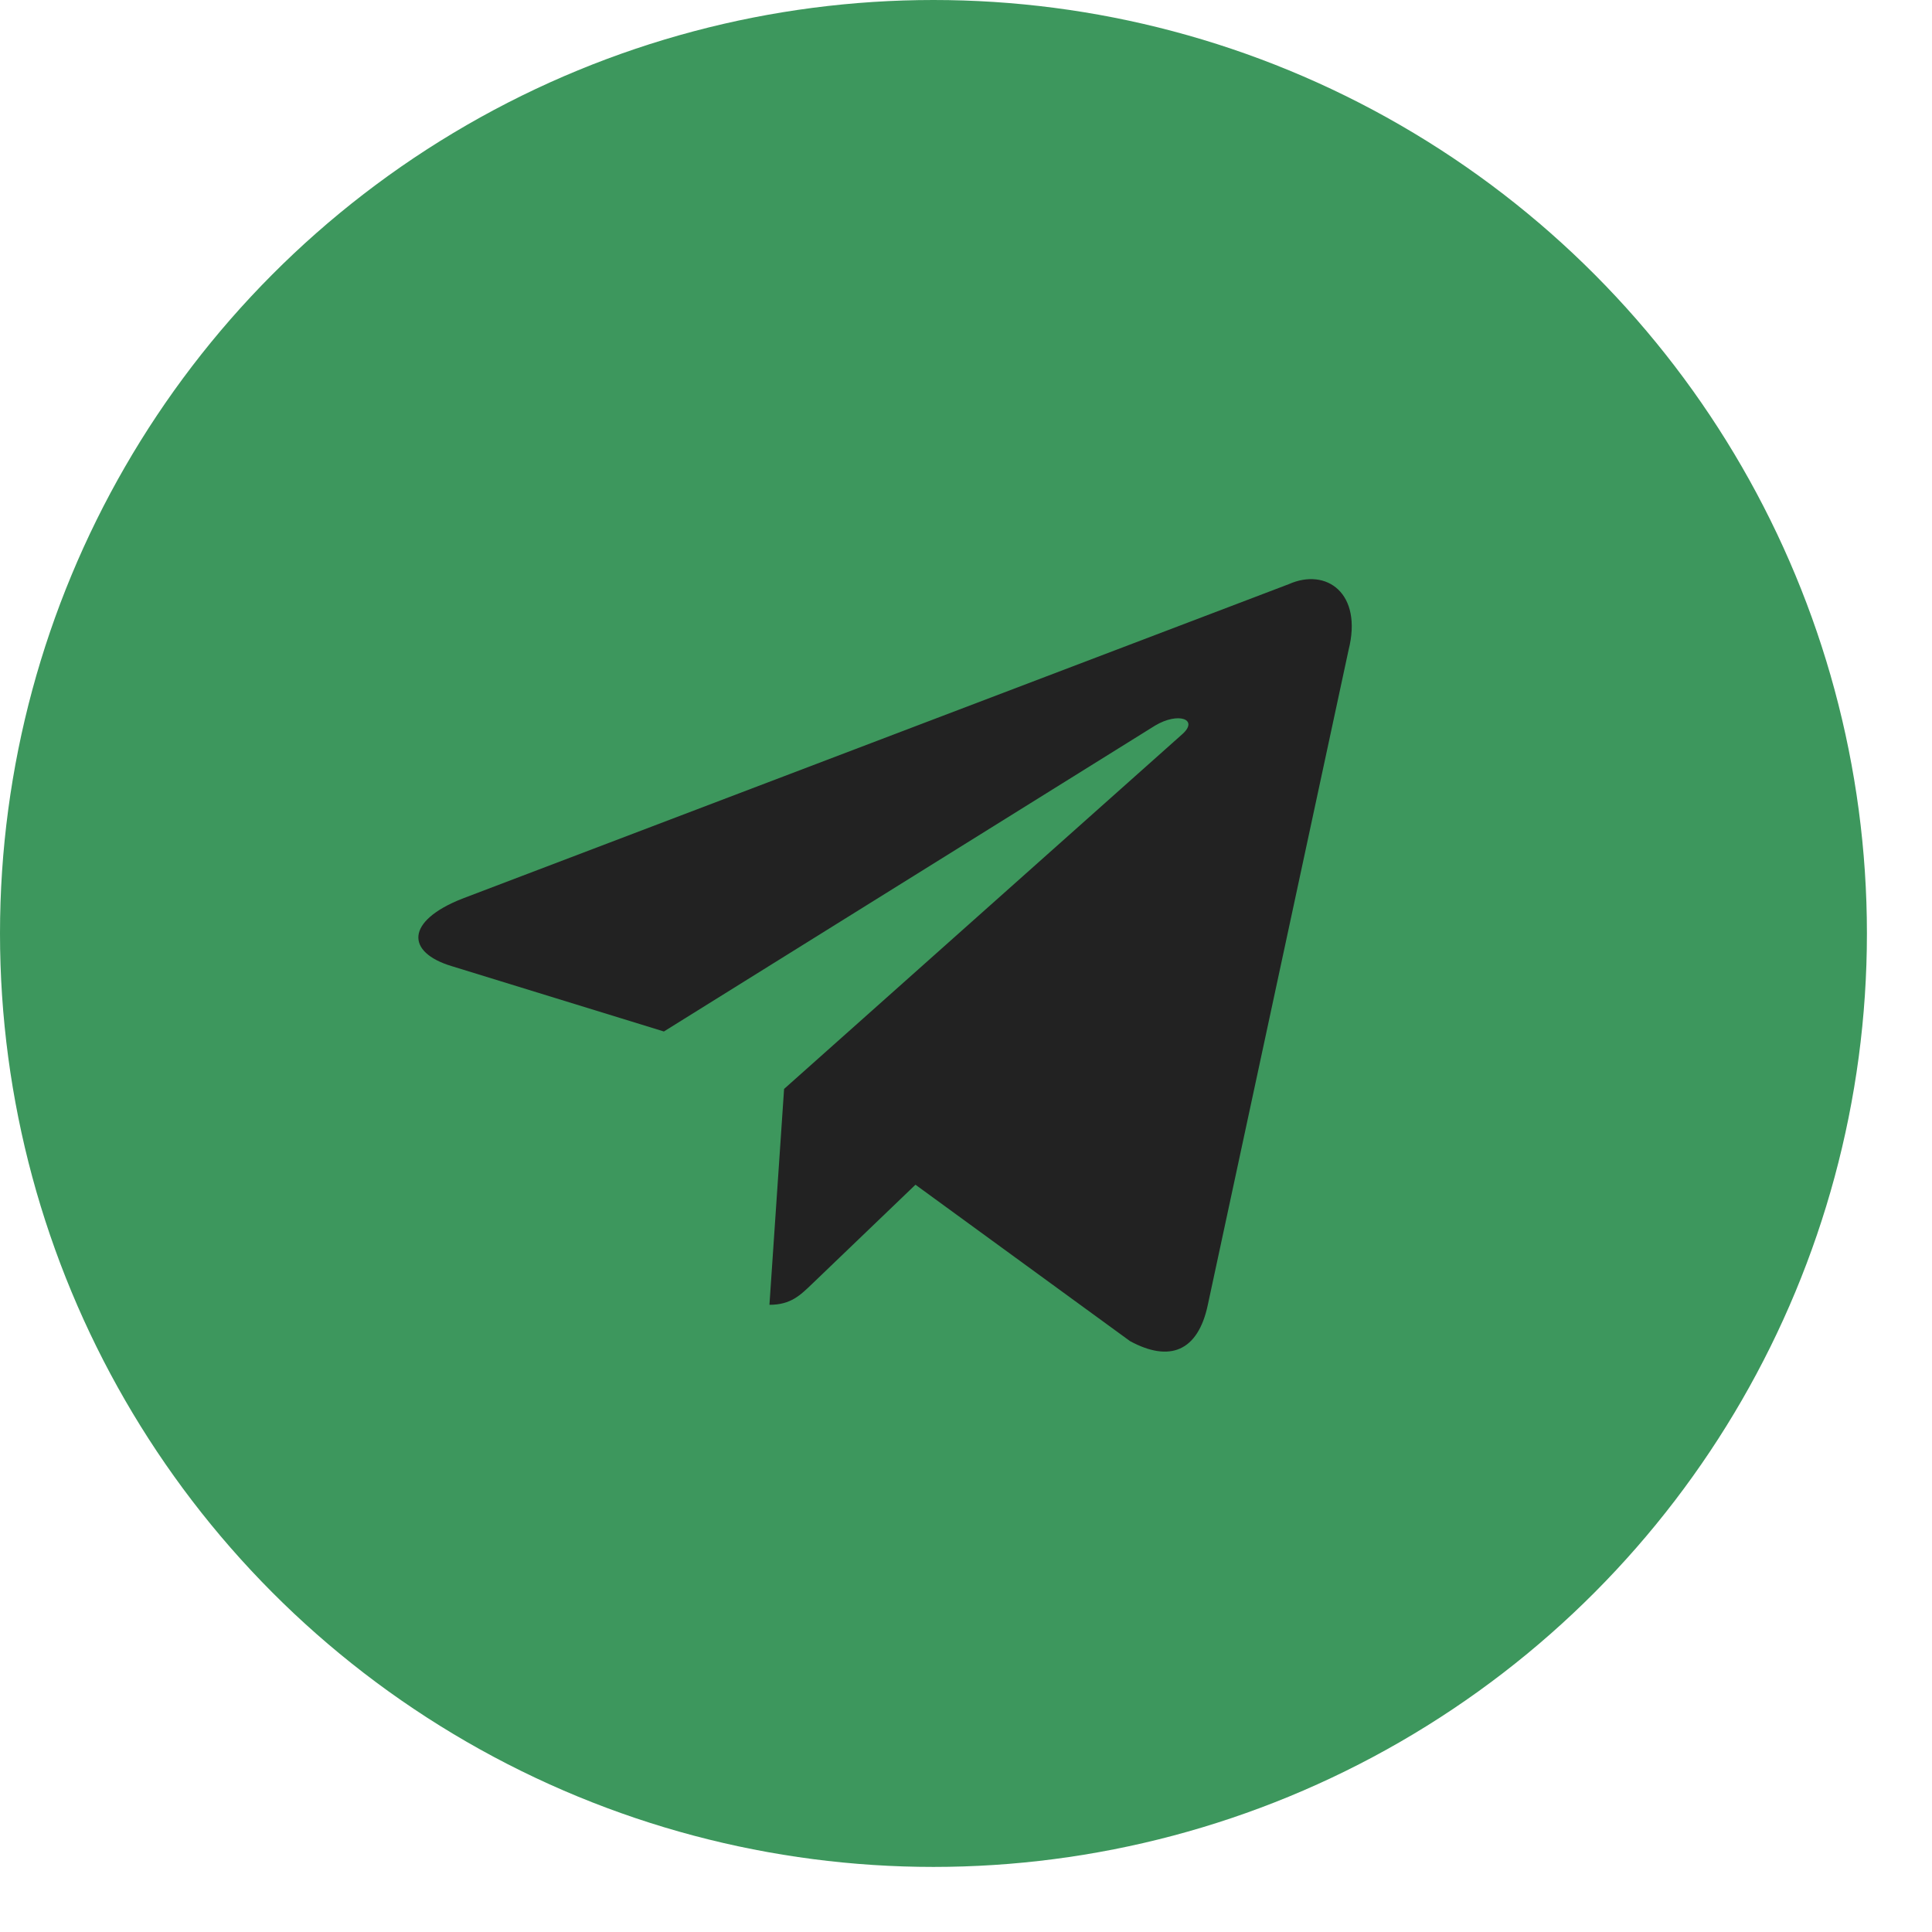 <?xml version="1.0" encoding="UTF-8"?> <svg xmlns="http://www.w3.org/2000/svg" width="19" height="19" viewBox="0 0 19 19" fill="none"><circle cx="9.18" cy="9.18" r="9.18" fill="#3D975D"></circle><path d="M12.674 5.745L4.543 8.839C3.988 9.059 3.991 9.365 4.441 9.501L6.529 10.144L11.359 7.136C11.587 6.999 11.796 7.073 11.624 7.223L7.711 10.709H7.71L7.711 10.709L7.567 12.832C7.778 12.832 7.871 12.737 7.989 12.624L9.003 11.651L11.113 13.189C11.502 13.4 11.781 13.291 11.878 12.833L13.262 6.394C13.404 5.834 13.045 5.58 12.674 5.745Z" fill="#222222"></path></svg> 